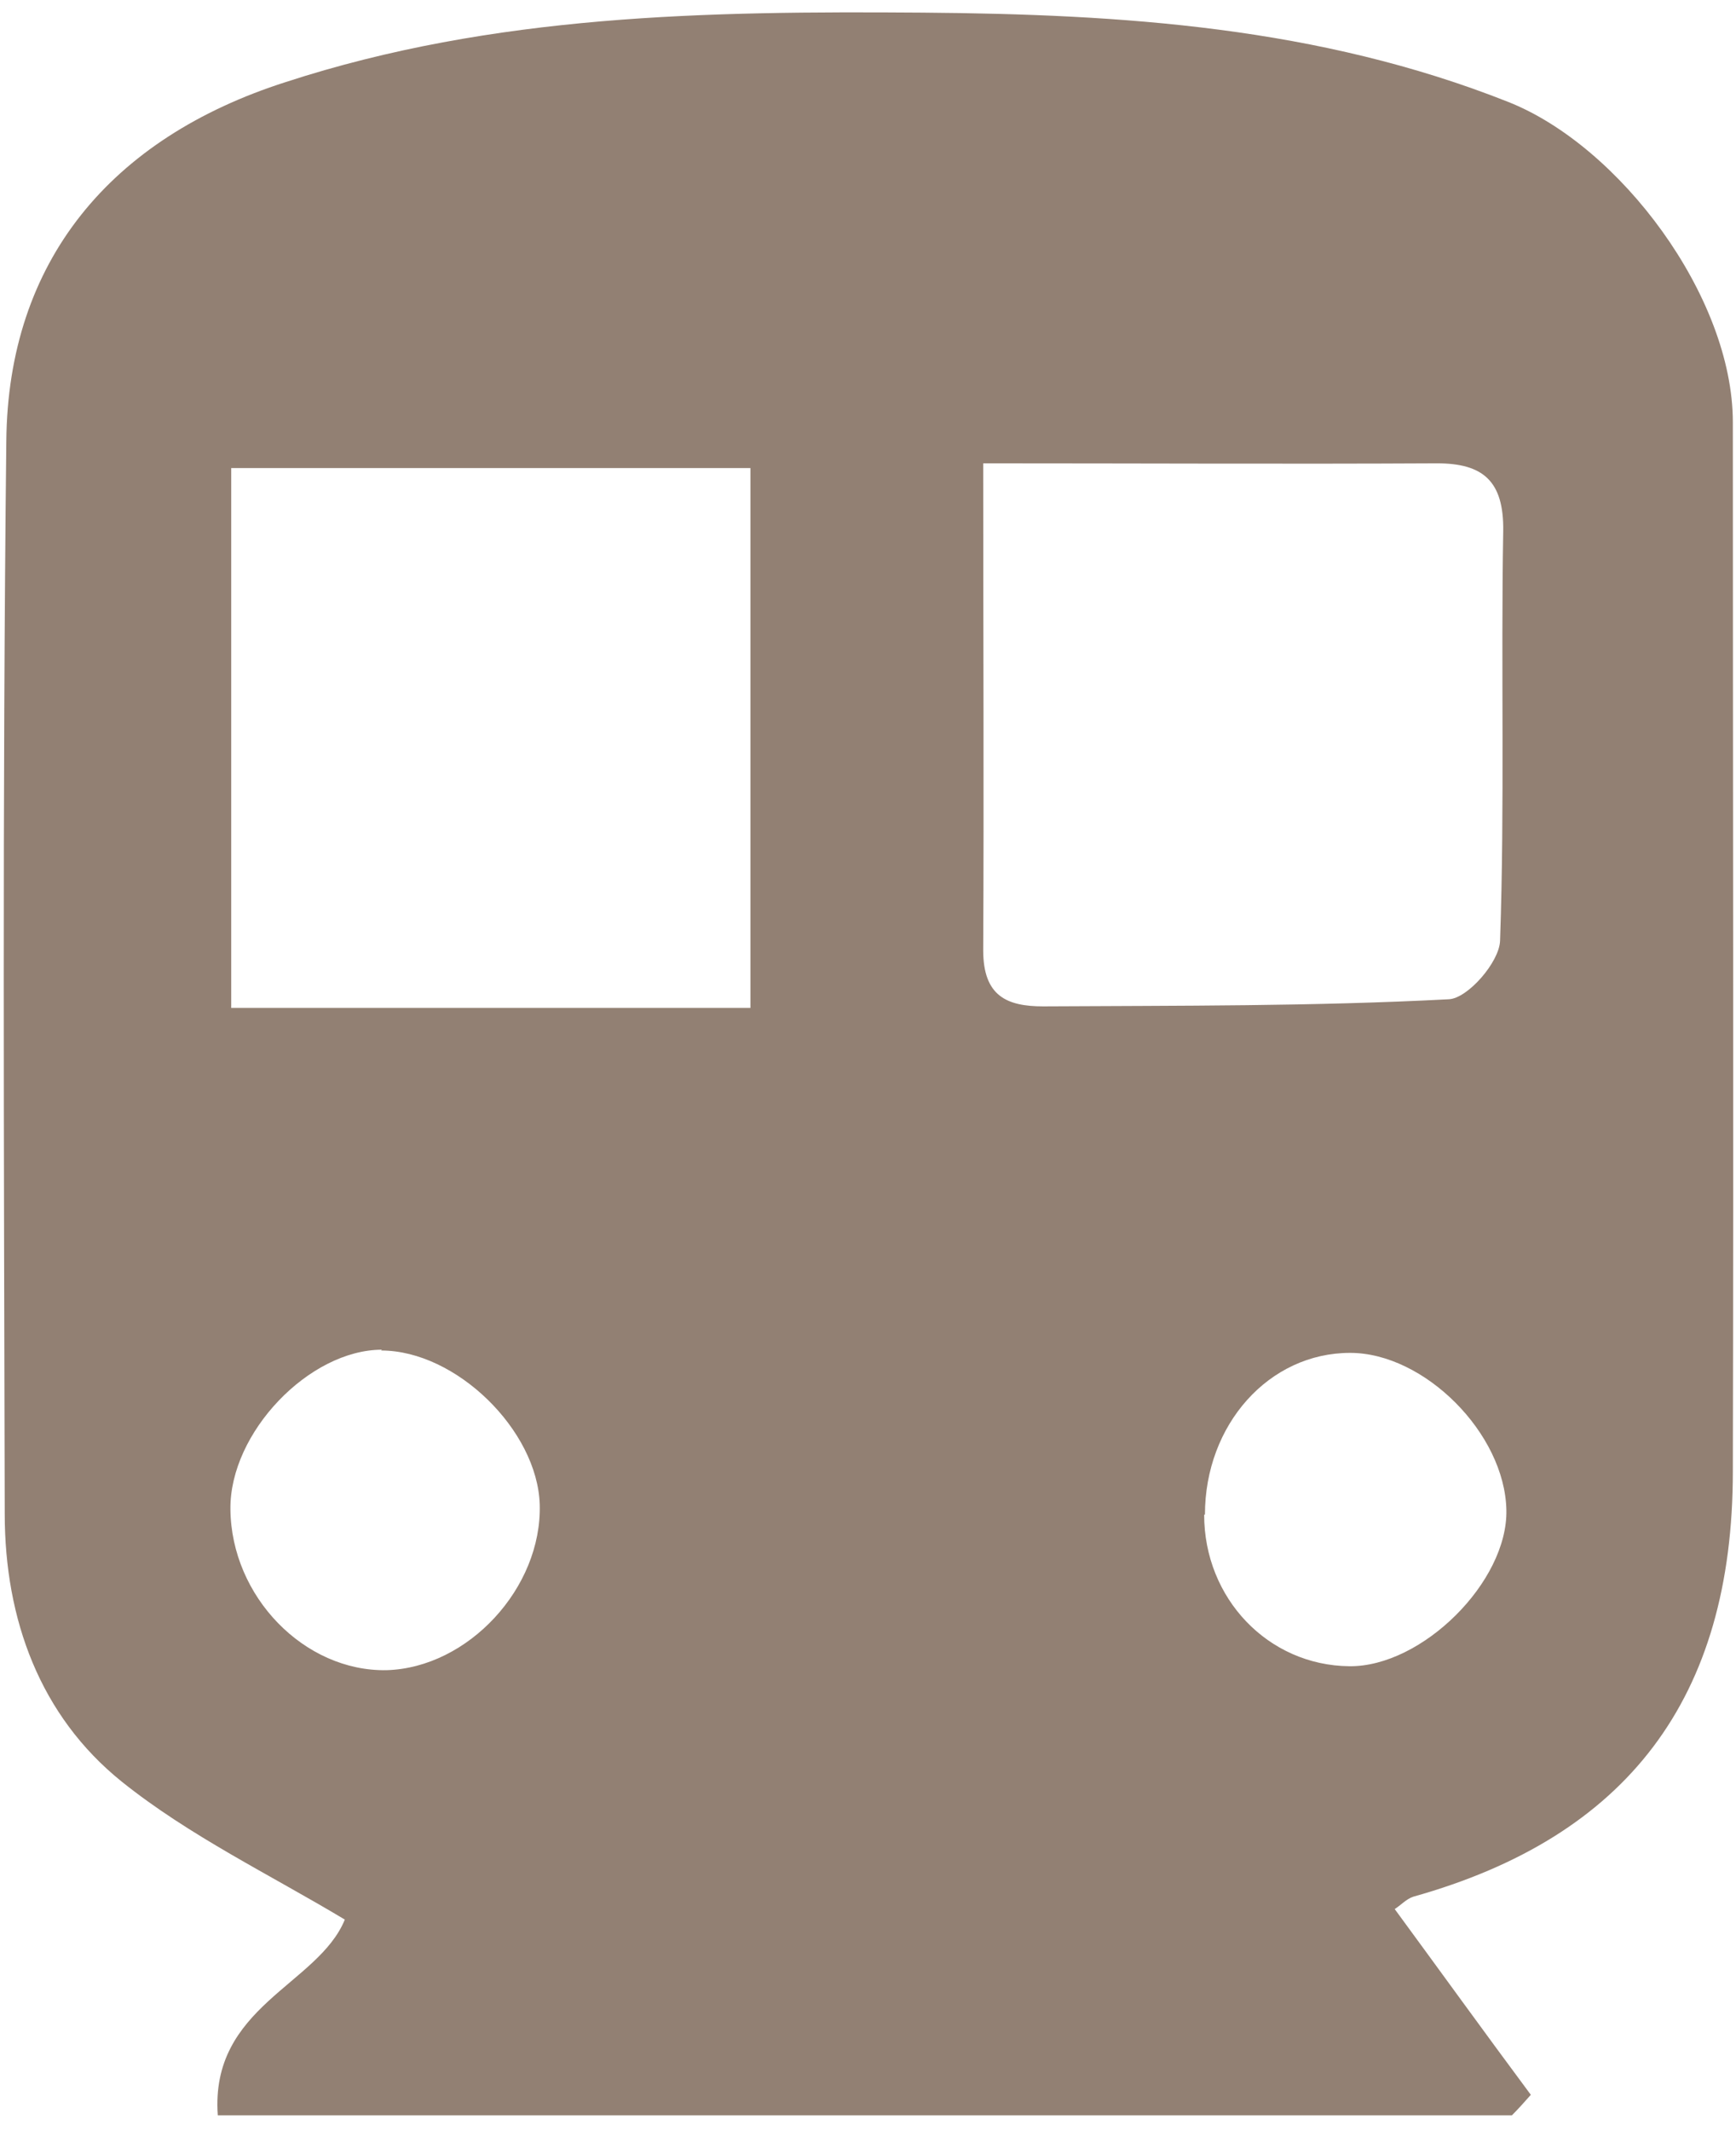 <?xml version="1.0" encoding="UTF-8"?>
<svg id="Calque_2" data-name="Calque 2" xmlns="http://www.w3.org/2000/svg" xmlns:xlink="http://www.w3.org/1999/xlink" viewBox="0 0 22 27">
  <defs>
    <style>
      .cls-1 {
        fill: none;
      }

      .cls-2 {
        fill: #928073;
      }

      .cls-3 {
        clip-path: url(#clippath);
      }
    </style>
    <clipPath id="clippath">
      <rect class="cls-1" width="22" height="27"/>
    </clipPath>
  </defs>
  <g id="Calque_1-2" data-name="Calque 1">
    <g class="cls-3">
      <path class="cls-2" d="M17.67,24.18c.58.79,1.15,1.58,1.73,2.36-.08.09-.16.18-.24.26H2.76c-.1-1.38,1.27-1.65,1.61-2.48-.95-.57-1.97-1.06-2.83-1.75-1.03-.83-1.48-2.05-1.48-3.39-.01-4.53-.03-9.06.02-13.59C.1,3.31,1.4,1.75,3.62,1.04,6.26.18,8.96.14,11.69.16c2.53.02,5.02.18,7.42,1.13,1.42.56,2.85,2.47,2.85,4.06,0,4.43.01,8.86,0,13.29,0,2.88-1.34,4.63-4.05,5.39-.09.03-.16.11-.24.16ZM2.93,5.93v6.84h6.58v-6.84H2.93ZM12.46,5.89c0,2.15.01,4.15,0,6.15,0,.58.3.71.76.71,1.72-.01,3.43,0,5.14-.09.24-.01.64-.47.65-.74.06-1.73.01-3.46.04-5.19.01-.64-.26-.86-.84-.86-1.88.01-3.76,0-5.75,0ZM4.84,17.1c-.92,0-1.93,1.05-1.92,2.02.01,1.11.94,2.06,1.98,2.04,1.03-.03,1.97-1.04,1.94-2.1-.03-.94-1.06-1.95-2.01-1.95ZM15.26,19.19c0,1.06.81,1.91,1.84,1.92.92.01,2.01-1.07,1.99-1.98-.02-.97-1.04-1.99-1.98-1.99-1.03,0-1.84.91-1.84,2.05Z"/>
    </g>
  </g>
</svg>